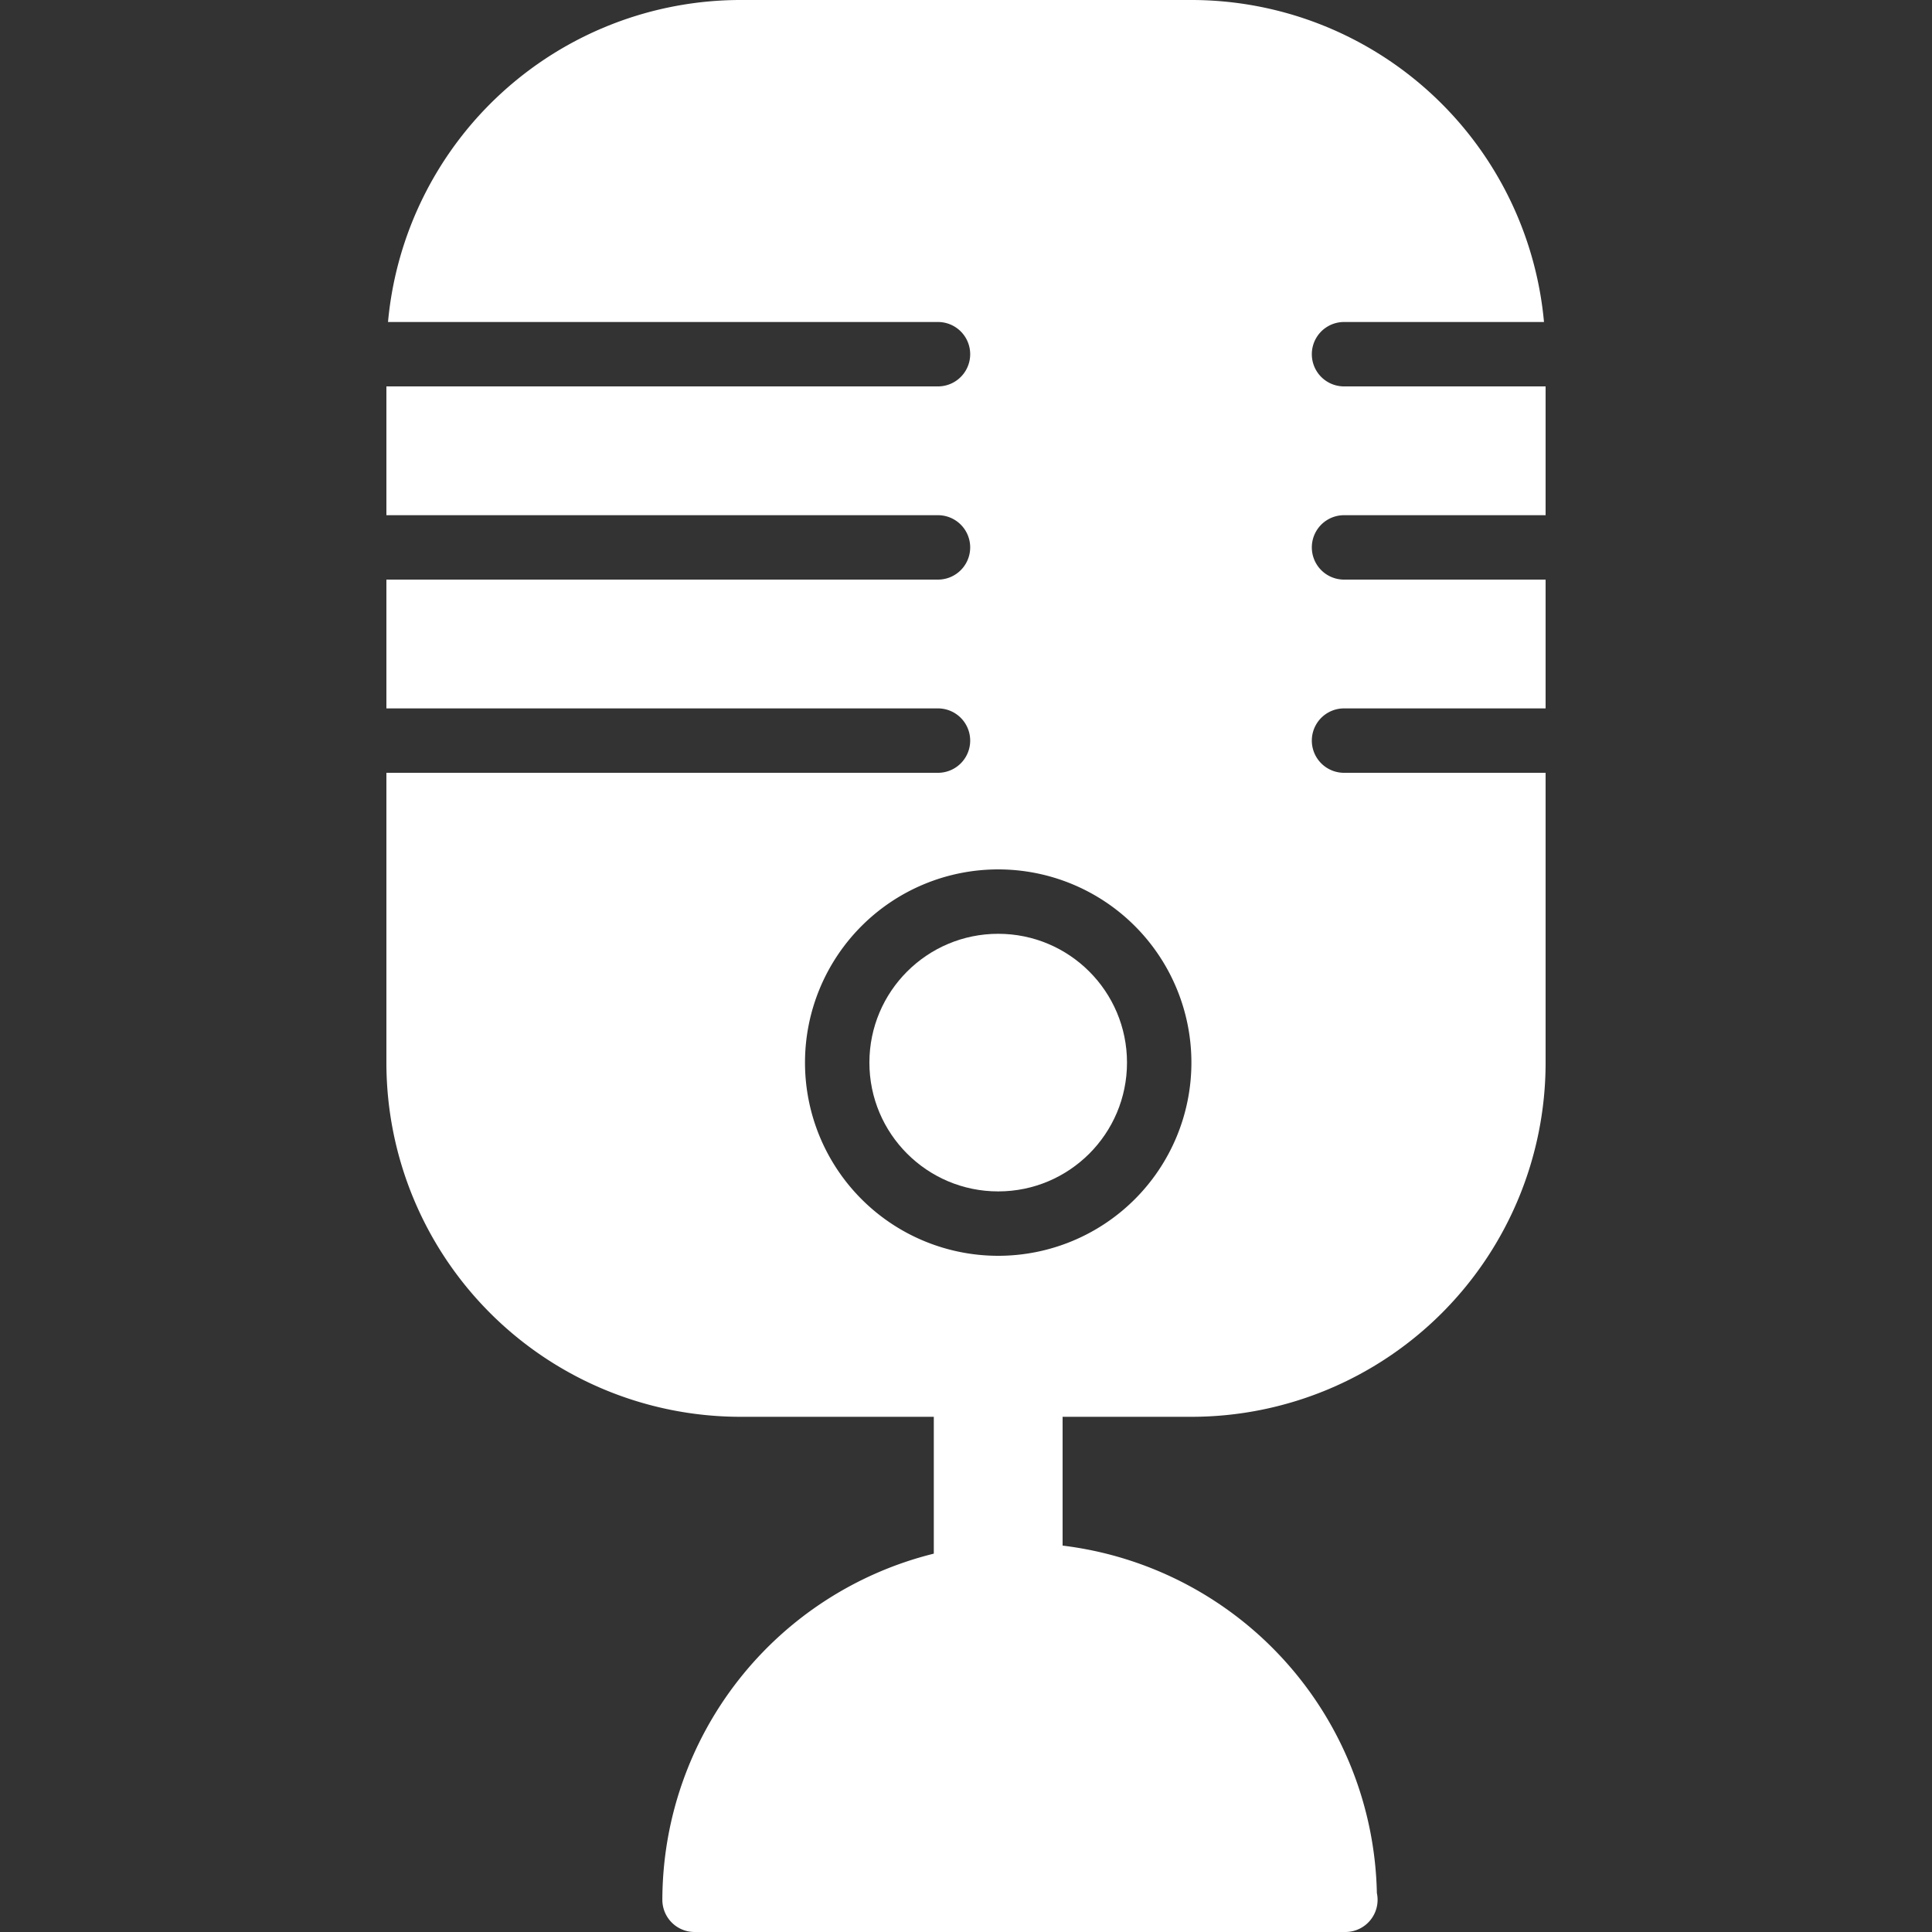 <svg id="Layer_1" data-name="Layer 1" xmlns="http://www.w3.org/2000/svg" viewBox="0 0 60 60"><rect x="0" y="0" width="60" height="60" fill="#333333" stroke="none"/><defs><style>.cls-1{fill:#fff;}</style></defs><title>event_management_white</title><circle class="cls-1" cx="31" cy="33" r="4"/><path class="cls-1" d="M41.74,16H48V12H41.74a1,1,0,0,1,0-2h6.21A11,11,0,0,0,37,0H23A11,11,0,0,0,12.05,10H29.13a1,1,0,0,1,0,2H12v4H29.13a1,1,0,0,1,0,2H12v4H29.13a1,1,0,0,1,0,2H12v9A11,11,0,0,0,23,44h6v4.25A11.1,11.1,0,0,0,20.57,59a1,1,0,0,0,1,1H41.76a1,1,0,0,0,1-1.21A11.1,11.1,0,0,0,33,48V44h4A11,11,0,0,0,48,33V24H41.74a1,1,0,0,1,0-2H48V18H41.74a1,1,0,0,1,0-2ZM31,39a6,6,0,1,1,6-6A6,6,0,0,1,31,39Z"/></svg>